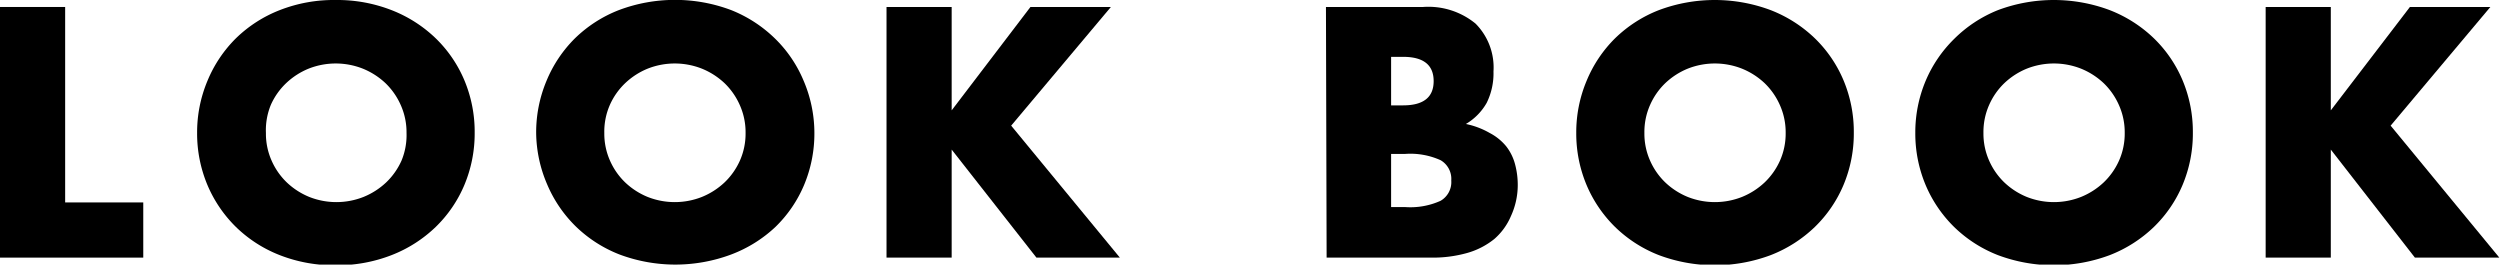 <svg xmlns="http://www.w3.org/2000/svg" viewBox="0 0 150.42 15.92"><defs><style>.cls-1{fill:#000;}</style></defs><title>nav_lookbook</title><g id="レイヤー_2" data-name="レイヤー 2"><g id="テキストOL"><path class="cls-1" d="M3.92.42V12.18h4.7V15.5H0V.42Z"/><path class="cls-1" d="M11.86,8a8,8,0,0,1,.62-3.13A7.78,7.78,0,0,1,14.2,2.3,7.88,7.88,0,0,1,16.83.61,8.94,8.94,0,0,1,20.2,0a9,9,0,0,1,3.36.61A8,8,0,0,1,26.21,2.3a7.65,7.65,0,0,1,1.73,2.53A8,8,0,0,1,28.56,8a8,8,0,0,1-.62,3.13,7.65,7.65,0,0,1-1.73,2.53,8,8,0,0,1-2.65,1.69,9,9,0,0,1-3.36.61,8.94,8.94,0,0,1-3.37-.61,7.88,7.88,0,0,1-2.63-1.69,7.78,7.78,0,0,1-1.72-2.53A8,8,0,0,1,11.86,8ZM16,8a4,4,0,0,0,.34,1.66,4.12,4.12,0,0,0,.92,1.32,4.35,4.35,0,0,0,1.35.87,4.44,4.44,0,0,0,3.26,0,4.39,4.39,0,0,0,1.36-.87,4.15,4.15,0,0,0,.93-1.32A4,4,0,0,0,24.46,8a4,4,0,0,0-.34-1.66A4.15,4.15,0,0,0,23.19,5a4.39,4.39,0,0,0-1.36-.87,4.44,4.44,0,0,0-3.26,0A4.35,4.35,0,0,0,17.22,5,4.12,4.12,0,0,0,16.3,6.3,4,4,0,0,0,16,8Z"/><path class="cls-1" d="M32.26,8a8,8,0,0,1,.62-3.13A7.78,7.78,0,0,1,34.6,2.3,7.88,7.88,0,0,1,37.23.61,9.59,9.59,0,0,1,44,.61,8,8,0,0,1,46.61,2.3a7.65,7.65,0,0,1,1.73,2.53A8,8,0,0,1,49,8a8,8,0,0,1-.62,3.13,7.65,7.65,0,0,1-1.73,2.53A8,8,0,0,1,44,15.31a9.59,9.59,0,0,1-6.73,0,7.88,7.88,0,0,1-2.63-1.69,7.78,7.78,0,0,1-1.72-2.53A8,8,0,0,1,32.26,8Zm4.1,0a4,4,0,0,0,.34,1.66,4.12,4.12,0,0,0,.92,1.32,4.35,4.35,0,0,0,1.35.87,4.44,4.44,0,0,0,3.26,0,4.39,4.39,0,0,0,1.36-.87,4.15,4.15,0,0,0,.93-1.32A4,4,0,0,0,44.86,8a4,4,0,0,0-.34-1.66A4.15,4.15,0,0,0,43.59,5a4.39,4.39,0,0,0-1.36-.87,4.44,4.44,0,0,0-3.26,0A4.35,4.35,0,0,0,37.62,5,4.12,4.12,0,0,0,36.7,6.3,4,4,0,0,0,36.36,8Z"/><path class="cls-1" d="M57.26,6.64,62,.42h4.84l-6,7.14,6.54,7.94H62.36L57.26,9V15.5H53.34V.42h3.92Z"/><path class="cls-1" d="M79.78.42h5.84a4.47,4.47,0,0,1,3.16,1A3.74,3.74,0,0,1,89.86,4.3a4,4,0,0,1-.41,1.89A3.45,3.45,0,0,1,88.2,7.46,4.8,4.8,0,0,1,89.63,8a3.18,3.18,0,0,1,1,.81,3,3,0,0,1,.53,1.08,4.83,4.83,0,0,1,.16,1.28A4.47,4.47,0,0,1,90.91,13a3.76,3.76,0,0,1-1,1.38,4.58,4.58,0,0,1-1.63.84,7.59,7.59,0,0,1-2.16.28h-6.3ZM83.7,6.34h.72c1.23,0,1.84-.49,1.84-1.46s-.61-1.46-1.84-1.46H83.7Zm0,6.12h.86a4.41,4.41,0,0,0,2.12-.38,1.3,1.3,0,0,0,.64-1.22,1.3,1.3,0,0,0-.64-1.22,4.41,4.41,0,0,0-2.12-.38H83.7Z"/><path class="cls-1" d="M94.84,8a8,8,0,0,1,.62-3.13A7.78,7.78,0,0,1,97.18,2.3,7.88,7.88,0,0,1,99.81.61a9.59,9.59,0,0,1,6.73,0,8,8,0,0,1,2.65,1.69,7.65,7.65,0,0,1,1.73,2.53A8,8,0,0,1,111.54,8a8,8,0,0,1-.62,3.13,7.65,7.65,0,0,1-1.73,2.53,8,8,0,0,1-2.65,1.69,9.59,9.59,0,0,1-6.73,0,7.88,7.88,0,0,1-2.63-1.69,7.78,7.78,0,0,1-1.72-2.53A8,8,0,0,1,94.84,8Zm4.1,0a4,4,0,0,0,.34,1.66,4.12,4.12,0,0,0,.92,1.32,4.35,4.35,0,0,0,1.35.87,4.44,4.44,0,0,0,3.26,0,4.39,4.39,0,0,0,1.36-.87,4.15,4.15,0,0,0,.93-1.32A4,4,0,0,0,107.44,8a4,4,0,0,0-.34-1.66A4.15,4.15,0,0,0,106.17,5a4.39,4.39,0,0,0-1.36-.87,4.44,4.44,0,0,0-3.26,0A4.35,4.35,0,0,0,100.2,5a4.12,4.12,0,0,0-.92,1.32A4,4,0,0,0,98.94,8Z"/><path class="cls-1" d="M115.24,8a8,8,0,0,1,.62-3.13,7.78,7.78,0,0,1,1.72-2.53A7.88,7.88,0,0,1,120.21.61a9.59,9.59,0,0,1,6.73,0,8,8,0,0,1,2.65,1.69,7.65,7.65,0,0,1,1.73,2.53A8,8,0,0,1,131.94,8a8,8,0,0,1-.62,3.13,7.65,7.65,0,0,1-1.73,2.53,8,8,0,0,1-2.65,1.69,9.59,9.59,0,0,1-6.73,0,7.88,7.88,0,0,1-2.63-1.69,7.78,7.78,0,0,1-1.72-2.53A8,8,0,0,1,115.24,8Zm4.1,0a4,4,0,0,0,.34,1.66,4.12,4.12,0,0,0,.92,1.32,4.35,4.35,0,0,0,1.35.87,4.44,4.44,0,0,0,3.26,0,4.39,4.39,0,0,0,1.36-.87,4.15,4.15,0,0,0,.93-1.32A4,4,0,0,0,127.84,8a4,4,0,0,0-.34-1.66A4.15,4.15,0,0,0,126.57,5a4.39,4.39,0,0,0-1.36-.87,4.44,4.44,0,0,0-3.26,0A4.35,4.35,0,0,0,120.6,5a4.12,4.12,0,0,0-.92,1.32A4,4,0,0,0,119.34,8Z"/><path class="cls-1" d="M140.24,6.64,145,.42h4.84l-6,7.14,6.54,7.94h-5.08L140.24,9V15.5h-3.92V.42h3.92Z"/></g></g></svg>
